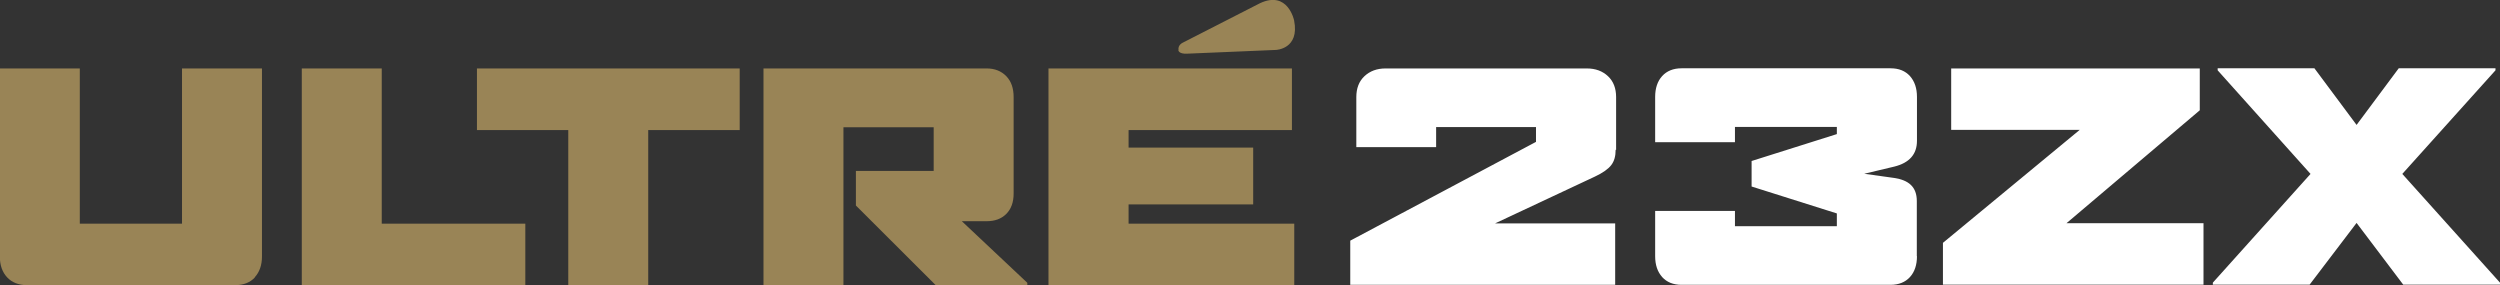<?xml version="1.0" encoding="UTF-8"?>
<svg id="Layer_2" data-name="Layer 2" xmlns="http://www.w3.org/2000/svg" viewBox="0 0 160.71 18.34">
  <rect x="0" y="0" width="160.71" height="18.34" fill="#333333" stroke="none"/>
  <defs>
    <style>
      .cls-1 {
        fill: #fff;
      }

      .cls-2 {
        fill: #998456;
      }
    </style>
  </defs>
  <g id="Layer_1-2" data-name="Layer 1">
    <path class="cls-2" d="M75.75,3.22s0,.26.57.23l5.7-.24s1.54-.05,1.17-1.9c0,0-.4-1.95-2.2-1.1l-4.95,2.53s-.33.14-.28.47M67.4,18.34V4.4h15.65v3.96h-10.5v1.13h8.01v3.65h-8.01v1.24h10.65v3.96h-15.79ZM60.16,18.34l-5.14-5.13v-2.22h5v-2.81h-5.8v10.16h-5.14V4.4h14.35c.52,0,.94.17,1.26.5.32.33.47.78.47,1.34v6.2c0,.56-.16,1-.47,1.31-.32.32-.74.47-1.26.47h-1.6l4.21,3.96v.15h-5.87ZM41.67,8.36v9.98h-5.14v-9.98h-5.87v-3.96h16.89v3.96h-5.87ZM19.4,18.34V4.4h5.14v9.98h9.23v3.96h-14.37ZM16.39,17.83c-.31.33-.73.5-1.27.5H1.73c-.53,0-.96-.17-1.27-.5-.31-.33-.47-.78-.47-1.34V4.4h5.14v9.98h6.57V4.4h5.14v12.09c0,.56-.16,1.01-.47,1.34"/>
    <path class="cls-1" d="M160.71,18.3v-.13l-6.28-6.99,5.99-6.66v-.13h-6.22l-2.71,3.64-2.71-3.64h-6.22v.13l5.97,6.66-6.28,6.99v.13h6.22l3.02-3.97,3,3.97h6.22ZM141.65,18.3v-3.95h-8.81l8.57-7.26v-2.69h-15.98v3.95h8.26l-8.79,7.26v2.69h16.74ZM123.22,16.47v-3.55c0-.45-.13-.79-.38-1.03-.25-.24-.61-.38-1.07-.45l-1.93-.27,1.93-.46c.97-.24,1.46-.79,1.46-1.66v-2.82c0-.56-.15-1-.45-1.34-.3-.33-.71-.5-1.25-.5h-13.43c-.53,0-.95.17-1.25.5-.3.33-.45.78-.45,1.34v2.91h5.13v-.98h6.55v.46l-5.48,1.73v1.64l5.48,1.73v.82h-6.55v-.98h-5.13v2.91c0,.56.15,1,.45,1.34.3.33.71.5,1.25.5h13.43c.53,0,.95-.17,1.25-.5.3-.33.45-.78.45-1.34M103.89,9.63v-3.39c0-.56-.17-1.01-.52-1.34-.35-.33-.8-.5-1.36-.5h-12.94c-.56,0-1.01.17-1.36.5-.35.33-.52.78-.52,1.34v3.22h5.13v-1.29h6.42v.95l-11.94,6.35v2.84h17.03v-3.95h-7.72l6.42-3.01c.51-.24.86-.49,1.05-.74.19-.25.28-.57.28-.98"/>
  </g>
</svg>